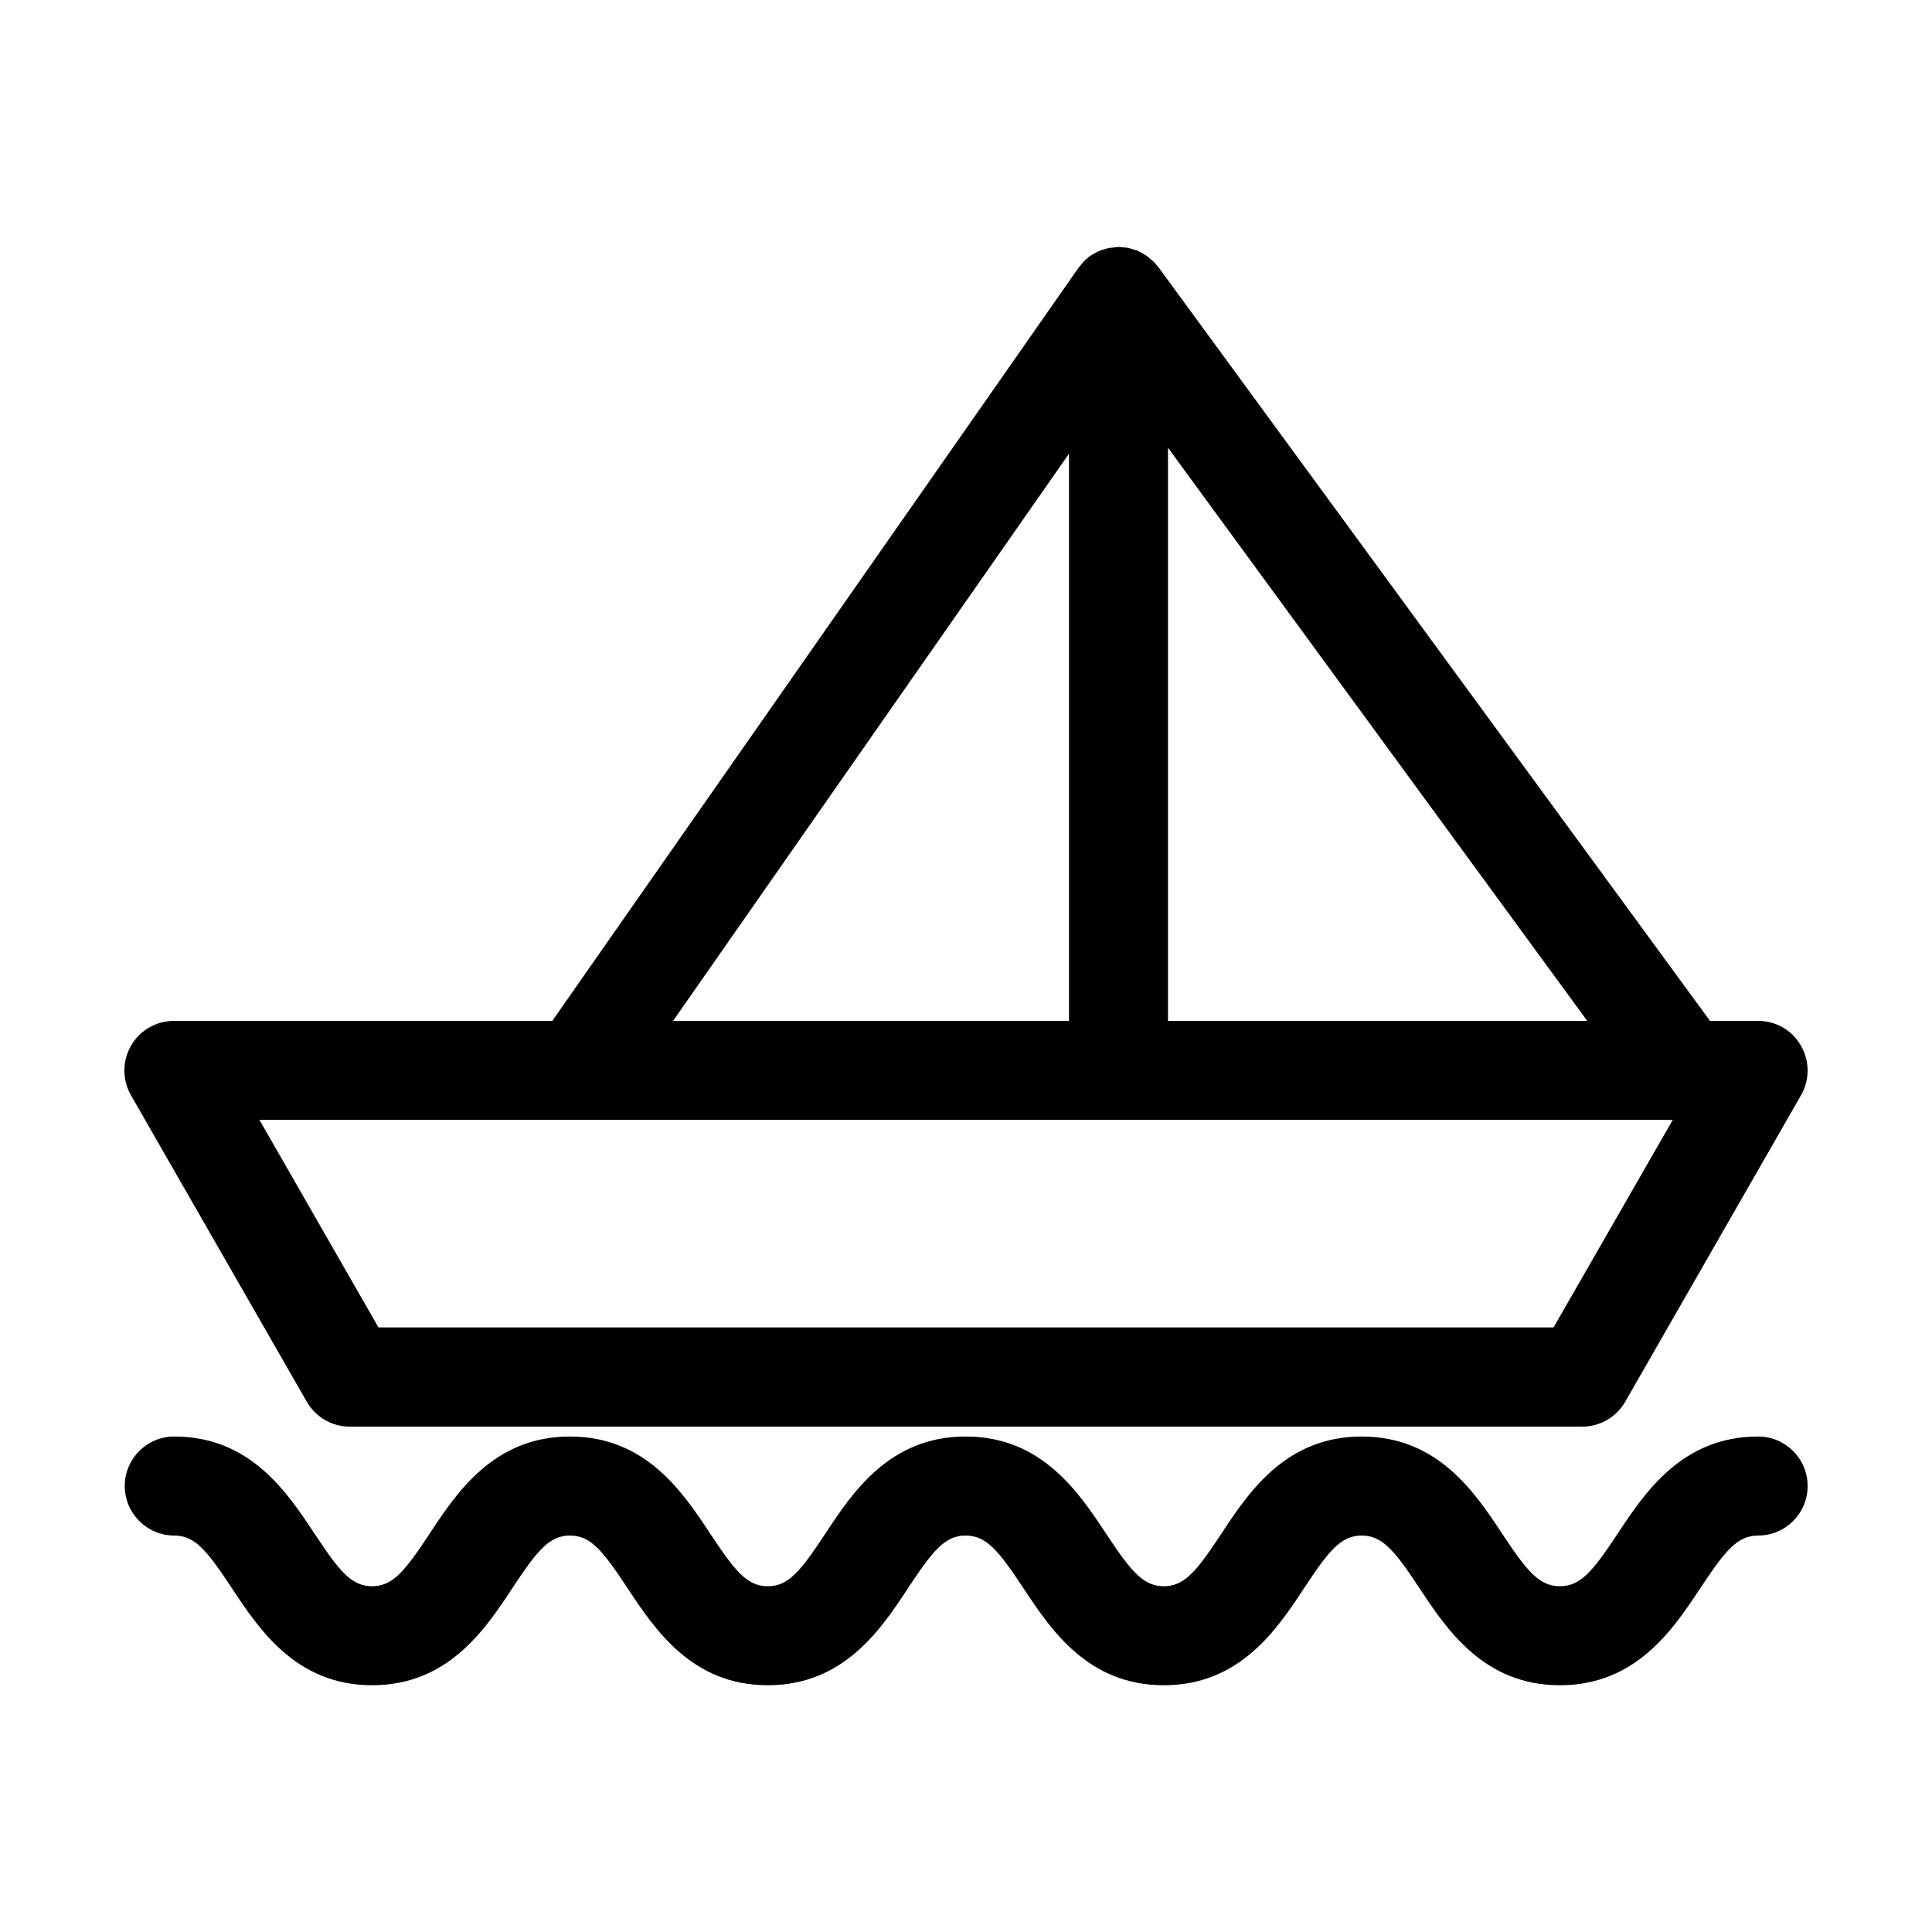 <?xml version="1.0" encoding="UTF-8"?>
<!-- Uploaded to: SVG Repo, www.svgrepo.com, Generator: SVG Repo Mixer Tools -->
<svg fill="#000000" width="800px" height="800px" version="1.1" viewBox="144 144 512 512" xmlns="http://www.w3.org/2000/svg">
 <g>
  <path d="m609.92 524.69c-20.152 0-30.02 14.852-37.207 25.715-6.559 9.918-9.812 13.961-15.324 13.961s-8.766-4.039-15.324-13.961c-7.191-10.863-17.004-25.715-37.207-25.715-20.152 0-30.02 14.852-37.156 25.715-6.559 9.918-9.762 13.961-15.273 13.961s-8.766-4.039-15.324-13.961c-7.191-10.863-17.004-25.715-37.207-25.715-20.152 0-30.02 14.852-37.156 25.715-6.559 9.918-9.762 13.961-15.273 13.961-5.512 0-8.711-4.039-15.273-13.961-7.191-10.863-17.004-25.715-37.156-25.715s-30.02 14.852-37.156 25.715c-6.559 9.918-9.762 13.961-15.273 13.961s-8.711-4.039-15.273-13.961c-7.191-10.863-17.004-25.715-37.156-25.715-7.242 0-13.121 5.879-13.121 13.121s5.879 13.121 13.121 13.121c5.512 0 8.711 4.039 15.273 13.961 7.191 10.863 17.004 25.715 37.156 25.715 20.152 0 30.02-14.852 37.156-25.715 6.559-9.918 9.762-13.961 15.273-13.961 5.512 0 8.711 4.039 15.273 13.961 7.191 10.863 17.004 25.715 37.156 25.715s30.02-14.852 37.156-25.715c6.559-9.918 9.762-13.961 15.273-13.961s8.766 4.039 15.324 13.961c7.191 10.863 17.004 25.715 37.207 25.715 20.152 0 30.02-14.852 37.156-25.715 6.559-9.918 9.762-13.961 15.273-13.961s8.766 4.039 15.324 13.961c7.191 10.863 17.004 25.715 37.207 25.715s30.02-14.852 37.207-25.715c6.559-9.918 9.812-13.961 15.324-13.961 7.242 0 13.121-5.879 13.121-13.121s-5.879-13.121-13.121-13.121z"/>
  <path d="m609.92 414.54h-12.754l-146.21-199.79c-0.156-0.211-0.367-0.367-0.523-0.578-0.211-0.262-0.418-0.578-0.684-0.789-0.105-0.105-0.262-0.211-0.367-0.316-0.316-0.262-0.629-0.523-0.945-0.789-0.211-0.156-0.367-0.367-0.578-0.473 0 0-0.051 0-0.051-0.051-0.156-0.105-0.262-0.156-0.418-0.262-0.367-0.211-0.684-0.418-1.051-0.578-0.105-0.051-0.156-0.105-0.211-0.105-0.211-0.105-0.367-0.211-0.578-0.316-0.156-0.051-0.262-0.105-0.418-0.156-0.367-0.156-0.684-0.211-1.051-0.316-0.316-0.105-0.629-0.211-0.996-0.316-0.105-0.051-0.262 0-0.418-0.051-0.316-0.051-0.684-0.105-1.051-0.105-0.367-0.051-0.789-0.105-1.156-0.105h-0.105c-0.105 0-0.211 0.051-0.262 0.051-0.316 0-0.684 0.051-0.996 0.105-0.367 0.051-0.789 0.051-1.156 0.105-0.156 0-0.262 0.051-0.418 0.105-0.316 0.051-0.629 0.211-0.891 0.262-0.367 0.105-0.734 0.211-1.102 0.367-0.156 0.051-0.262 0.105-0.418 0.156-0.262 0.105-0.523 0.316-0.789 0.418-0.367 0.211-0.684 0.367-1.051 0.578-0.105 0.105-0.262 0.156-0.367 0.262-0.051 0.051-0.156 0.051-0.211 0.105-0.211 0.156-0.367 0.367-0.578 0.523-0.262 0.211-0.578 0.418-0.789 0.684-0.105 0.105-0.211 0.262-0.316 0.367-0.316 0.316-0.523 0.629-0.789 0.945-0.156 0.211-0.316 0.367-0.473 0.578l-0.105 0.156-139.28 199.33h-100.29c-4.672 0-9.027 2.519-11.336 6.559-2.363 4.039-2.363 9.027-0.051 13.121l46.602 81.238c2.363 4.094 6.664 6.613 11.387 6.613h326.64c4.723 0 9.027-2.519 11.387-6.613l46.602-81.238c2.309-4.039 2.309-9.078-0.051-13.121-2.309-4.09-6.664-6.559-11.336-6.559zm-156.39-151.88 111.1 151.88h-111.1zm-26.238 1.574v150.3h-104.91zm128.42 231.54h-311.42l-31.539-55h374.55z"/>
 </g>
</svg>